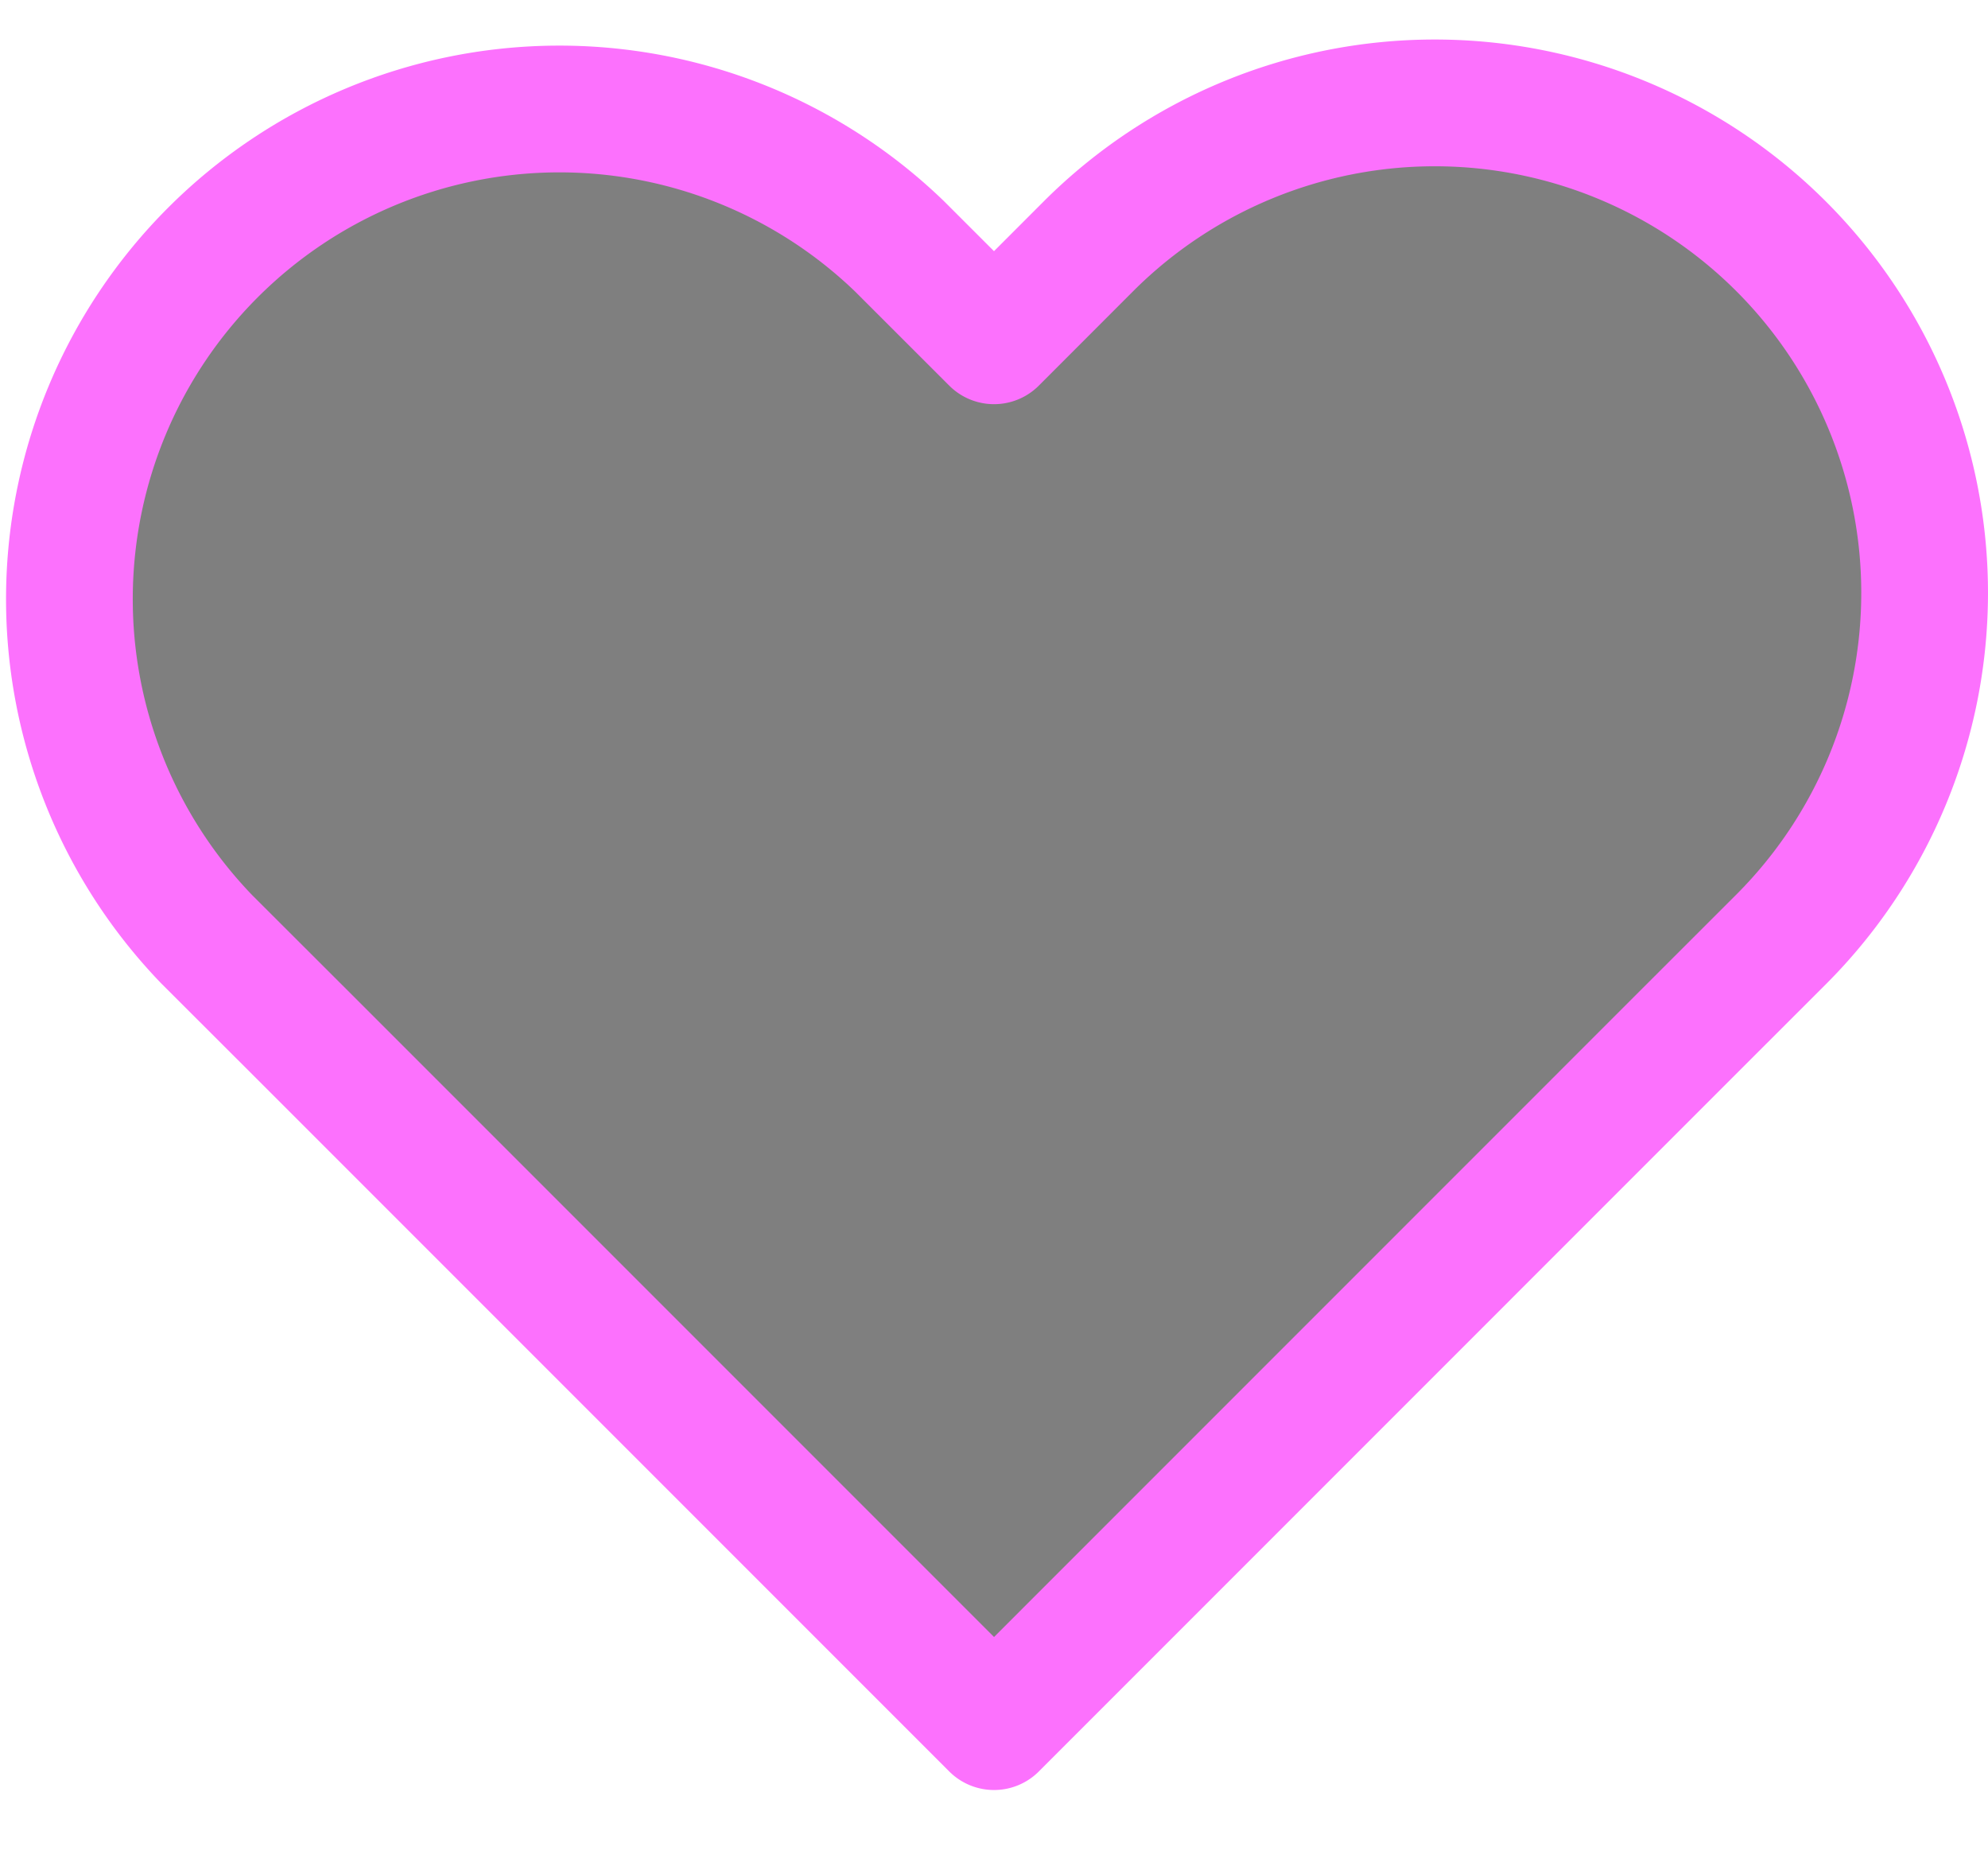<svg xmlns="http://www.w3.org/2000/svg" width="30.025" height="28" viewBox="0 0 30.025 28"><g id="Icon_ICON_feather_camera_SIZE_MEDIUM_STATE_DEFAULT_STYLE_STYLE2_" data-name="Icon [ICON=feather/camera][SIZE=MEDIUM][STATE=DEFAULT][STYLE=STYLE2]" transform="translate(0.957 -0.243)"><rect id="Area_ICON:feather_camera_SIZE:MEDIUM_STATE:DEFAULT_STYLE:STYLE2_" data-name="Area [ICON:feather/camera][SIZE:MEDIUM][STATE:DEFAULT][STYLE:STYLE2]" width="28" height="28" transform="translate(-0.385 0.243)" fill="rgba(0,0,0,0.5)" opacity="0"></rect><g id="Icon" transform="translate(0 1.796)"><path id="_5f7328ee-05ba-4c2b-98b0-2363fceeabed" data-name="5f7328ee-05ba-4c2b-98b0-2363fceeabed" d="M27.426,5.036a7.4,7.4,0,0,0-10.463,0L15.538,6.462,14.111,5.036A7.4,7.4,0,0,0,3.648,15.5l1.427,1.425L15.538,27.388,26,16.925,27.426,15.5A7.4,7.4,0,0,0,27.426,5.036Z" transform="translate(-1.482 -2.869)" fill="rgba(0,0,0,0.5)" stroke="#fc71fd" stroke-linecap="round" stroke-linejoin="round" stroke-width="1.914"></path></g></g></svg>